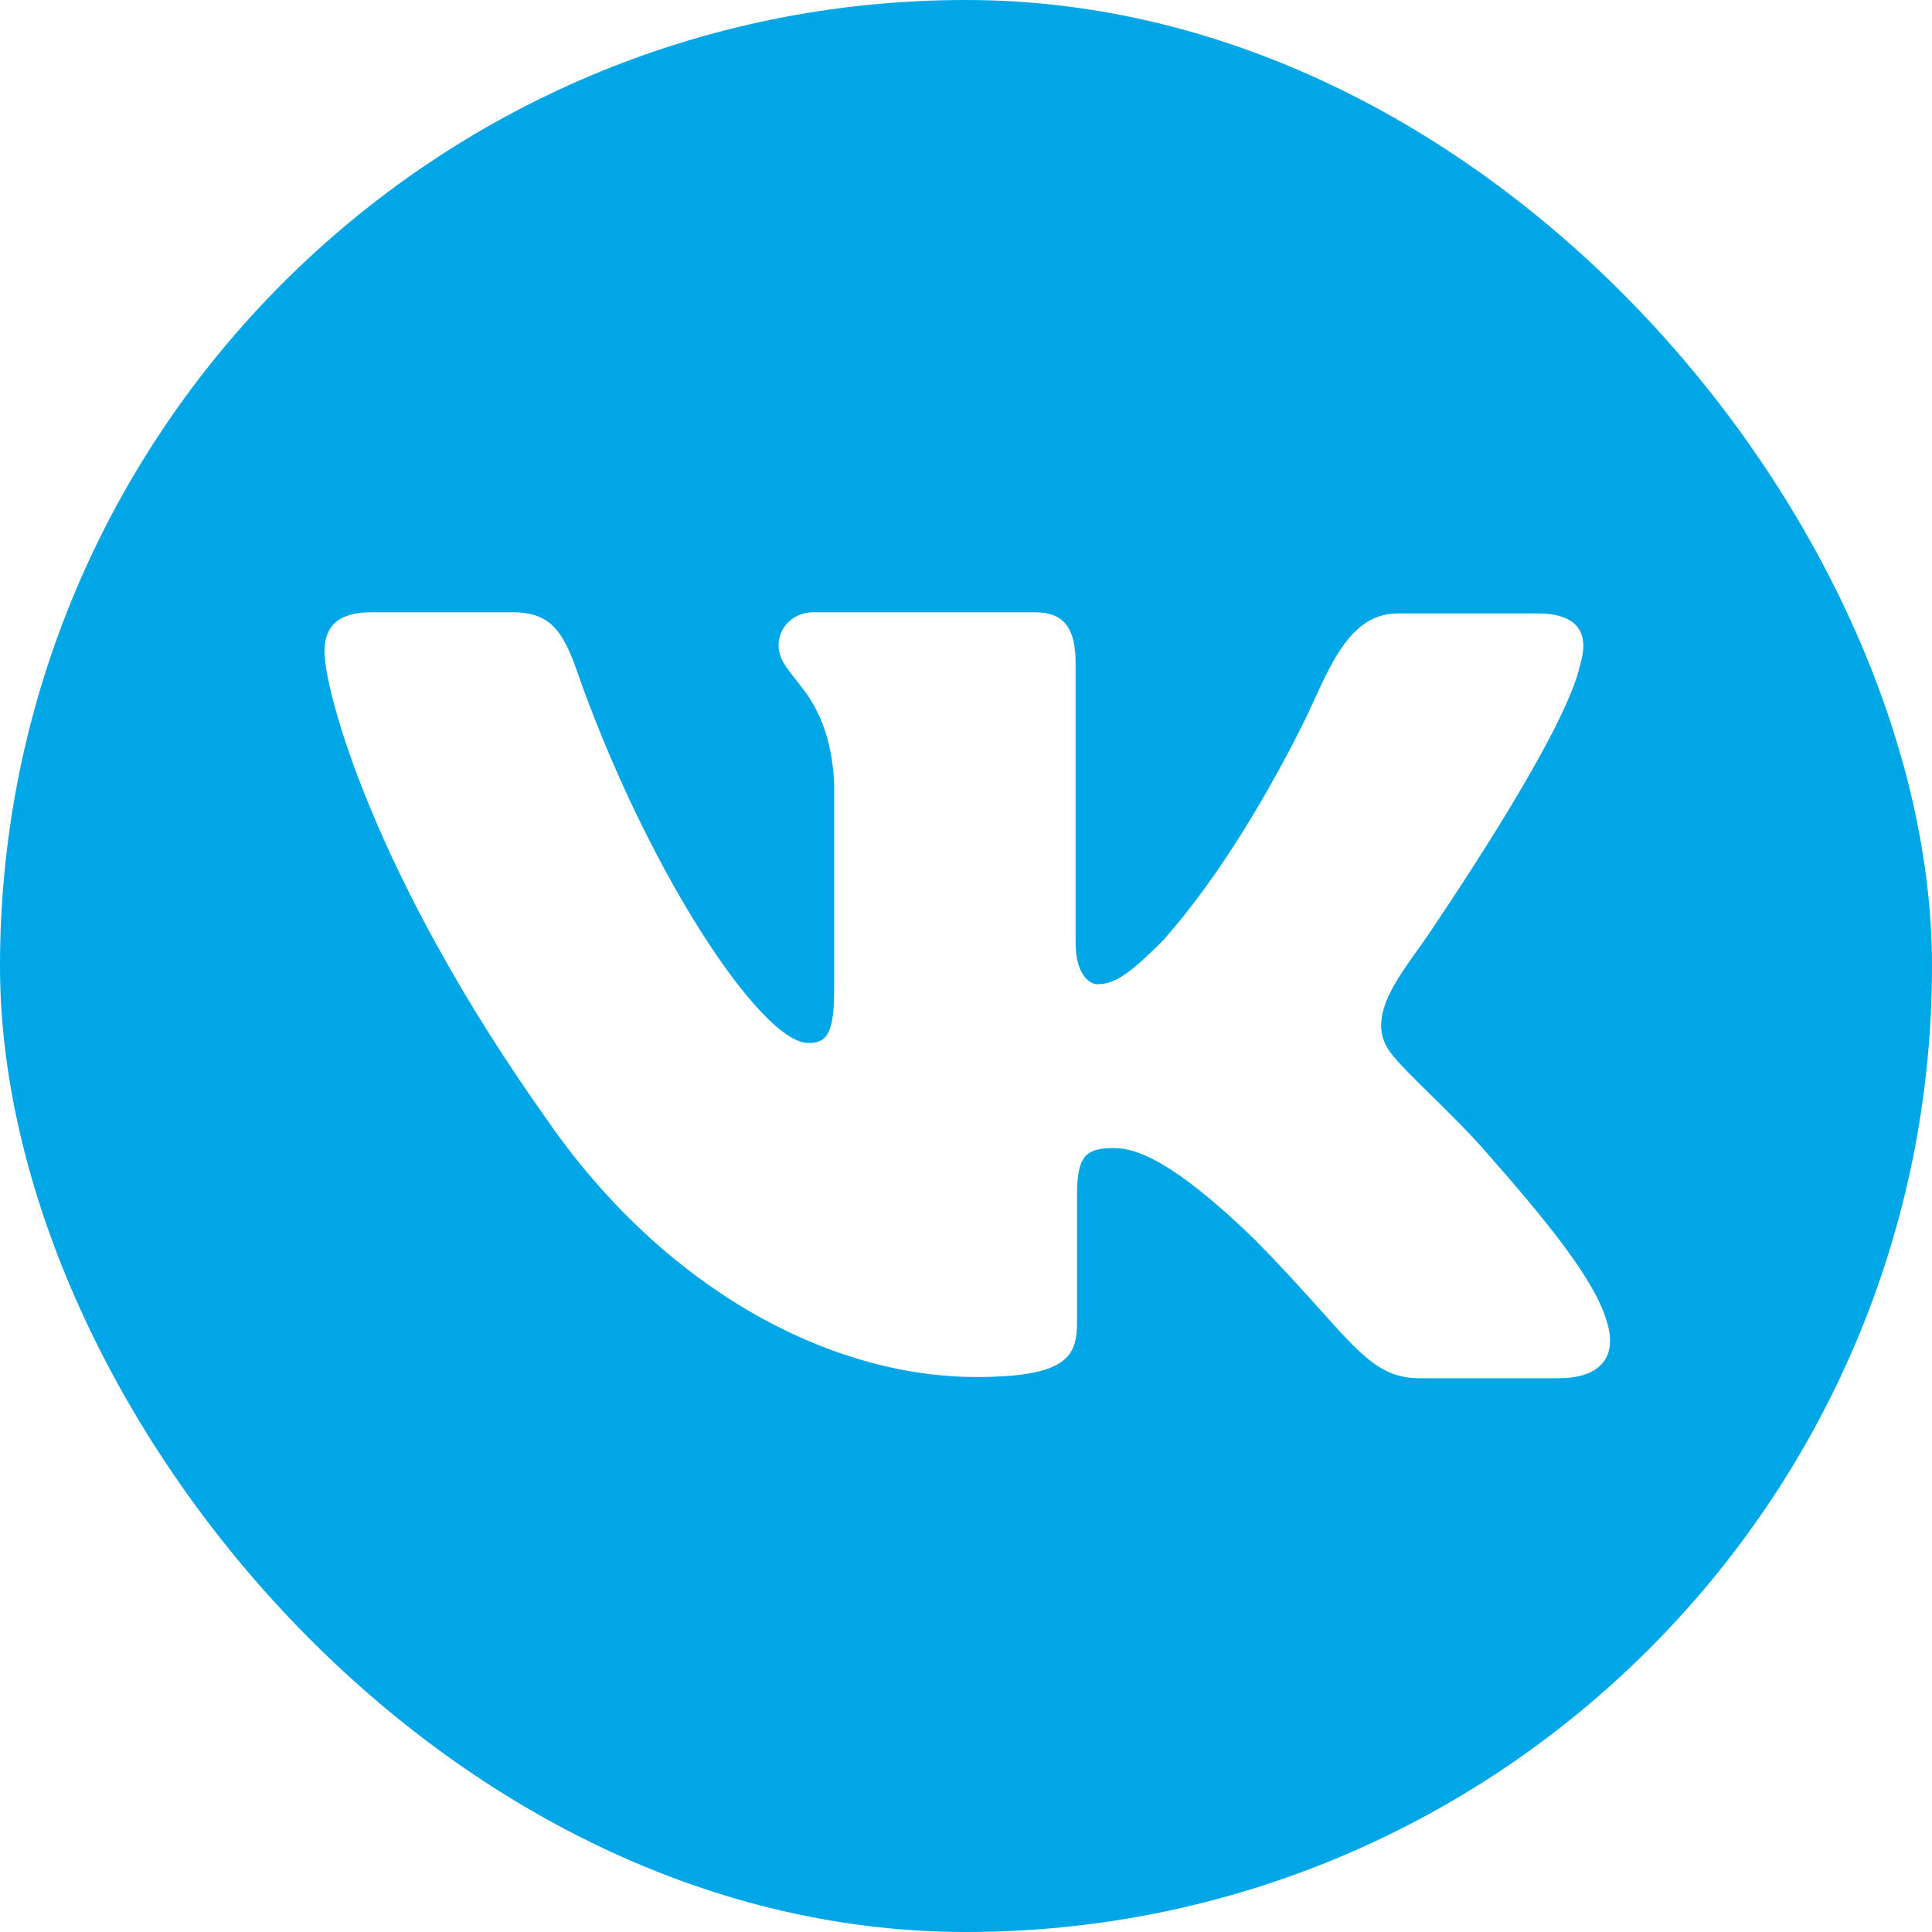 <?xml version="1.0" encoding="UTF-8"?> <svg xmlns="http://www.w3.org/2000/svg" width="30" height="30" viewBox="0 0 30 30" fill="none"> <g clip-path="url(#clip0_19_22)"> <path d="M19.604 0H10.396C1.992 0 0 1.992 0 10.396V19.604C0 28.008 1.992 30 10.396 30H19.604C28.008 30 30 28.008 30 19.604V10.396C30 1.992 27.988 0 19.604 0ZM24.217 21.4C24.218 21.4 24.217 21.401 24.217 21.401H22.041C21.216 21.401 20.962 20.746 19.478 19.242C18.189 17.993 17.618 17.827 17.3 17.827C16.851 17.827 16.724 17.953 16.724 18.569V20.537C16.724 21.065 16.558 21.382 15.161 21.382C12.851 21.382 10.288 19.985 8.491 17.383C5.78 13.569 5.039 10.713 5.039 10.122C5.039 9.804 5.165 9.507 5.776 9.507H7.958C8.51 9.507 8.72 9.761 8.935 10.352C10.014 13.467 11.811 16.196 12.553 16.196C12.826 16.196 12.953 16.069 12.953 15.371V12.153C12.87 10.669 12.089 10.542 12.089 10.015C12.089 9.761 12.299 9.507 12.635 9.507H16.067C16.531 9.507 16.702 9.761 16.702 10.307V14.648C16.702 15.117 16.912 15.283 17.038 15.283C17.312 15.283 17.547 15.117 18.054 14.609C18.985 13.565 19.759 12.185 20.234 11.237C20.595 10.516 20.891 9.526 21.697 9.526V9.526H23.879C24.534 9.526 24.68 9.862 24.534 10.331C24.344 11.211 23.001 13.294 22.196 14.488C21.797 15.08 21.161 15.77 21.589 16.341V16.341C21.823 16.659 22.585 17.318 23.093 17.909C24.026 18.968 24.743 19.857 24.934 20.471C25.148 21.081 24.832 21.399 24.217 21.4C24.217 21.4 24.217 21.4 24.217 21.4V21.4Z" fill="#01A6E7"></path> </g> <defs> <clipPath id="clip0_19_22"> <rect width="30" height="30" rx="15" fill="white"></rect> </clipPath> </defs> </svg> 